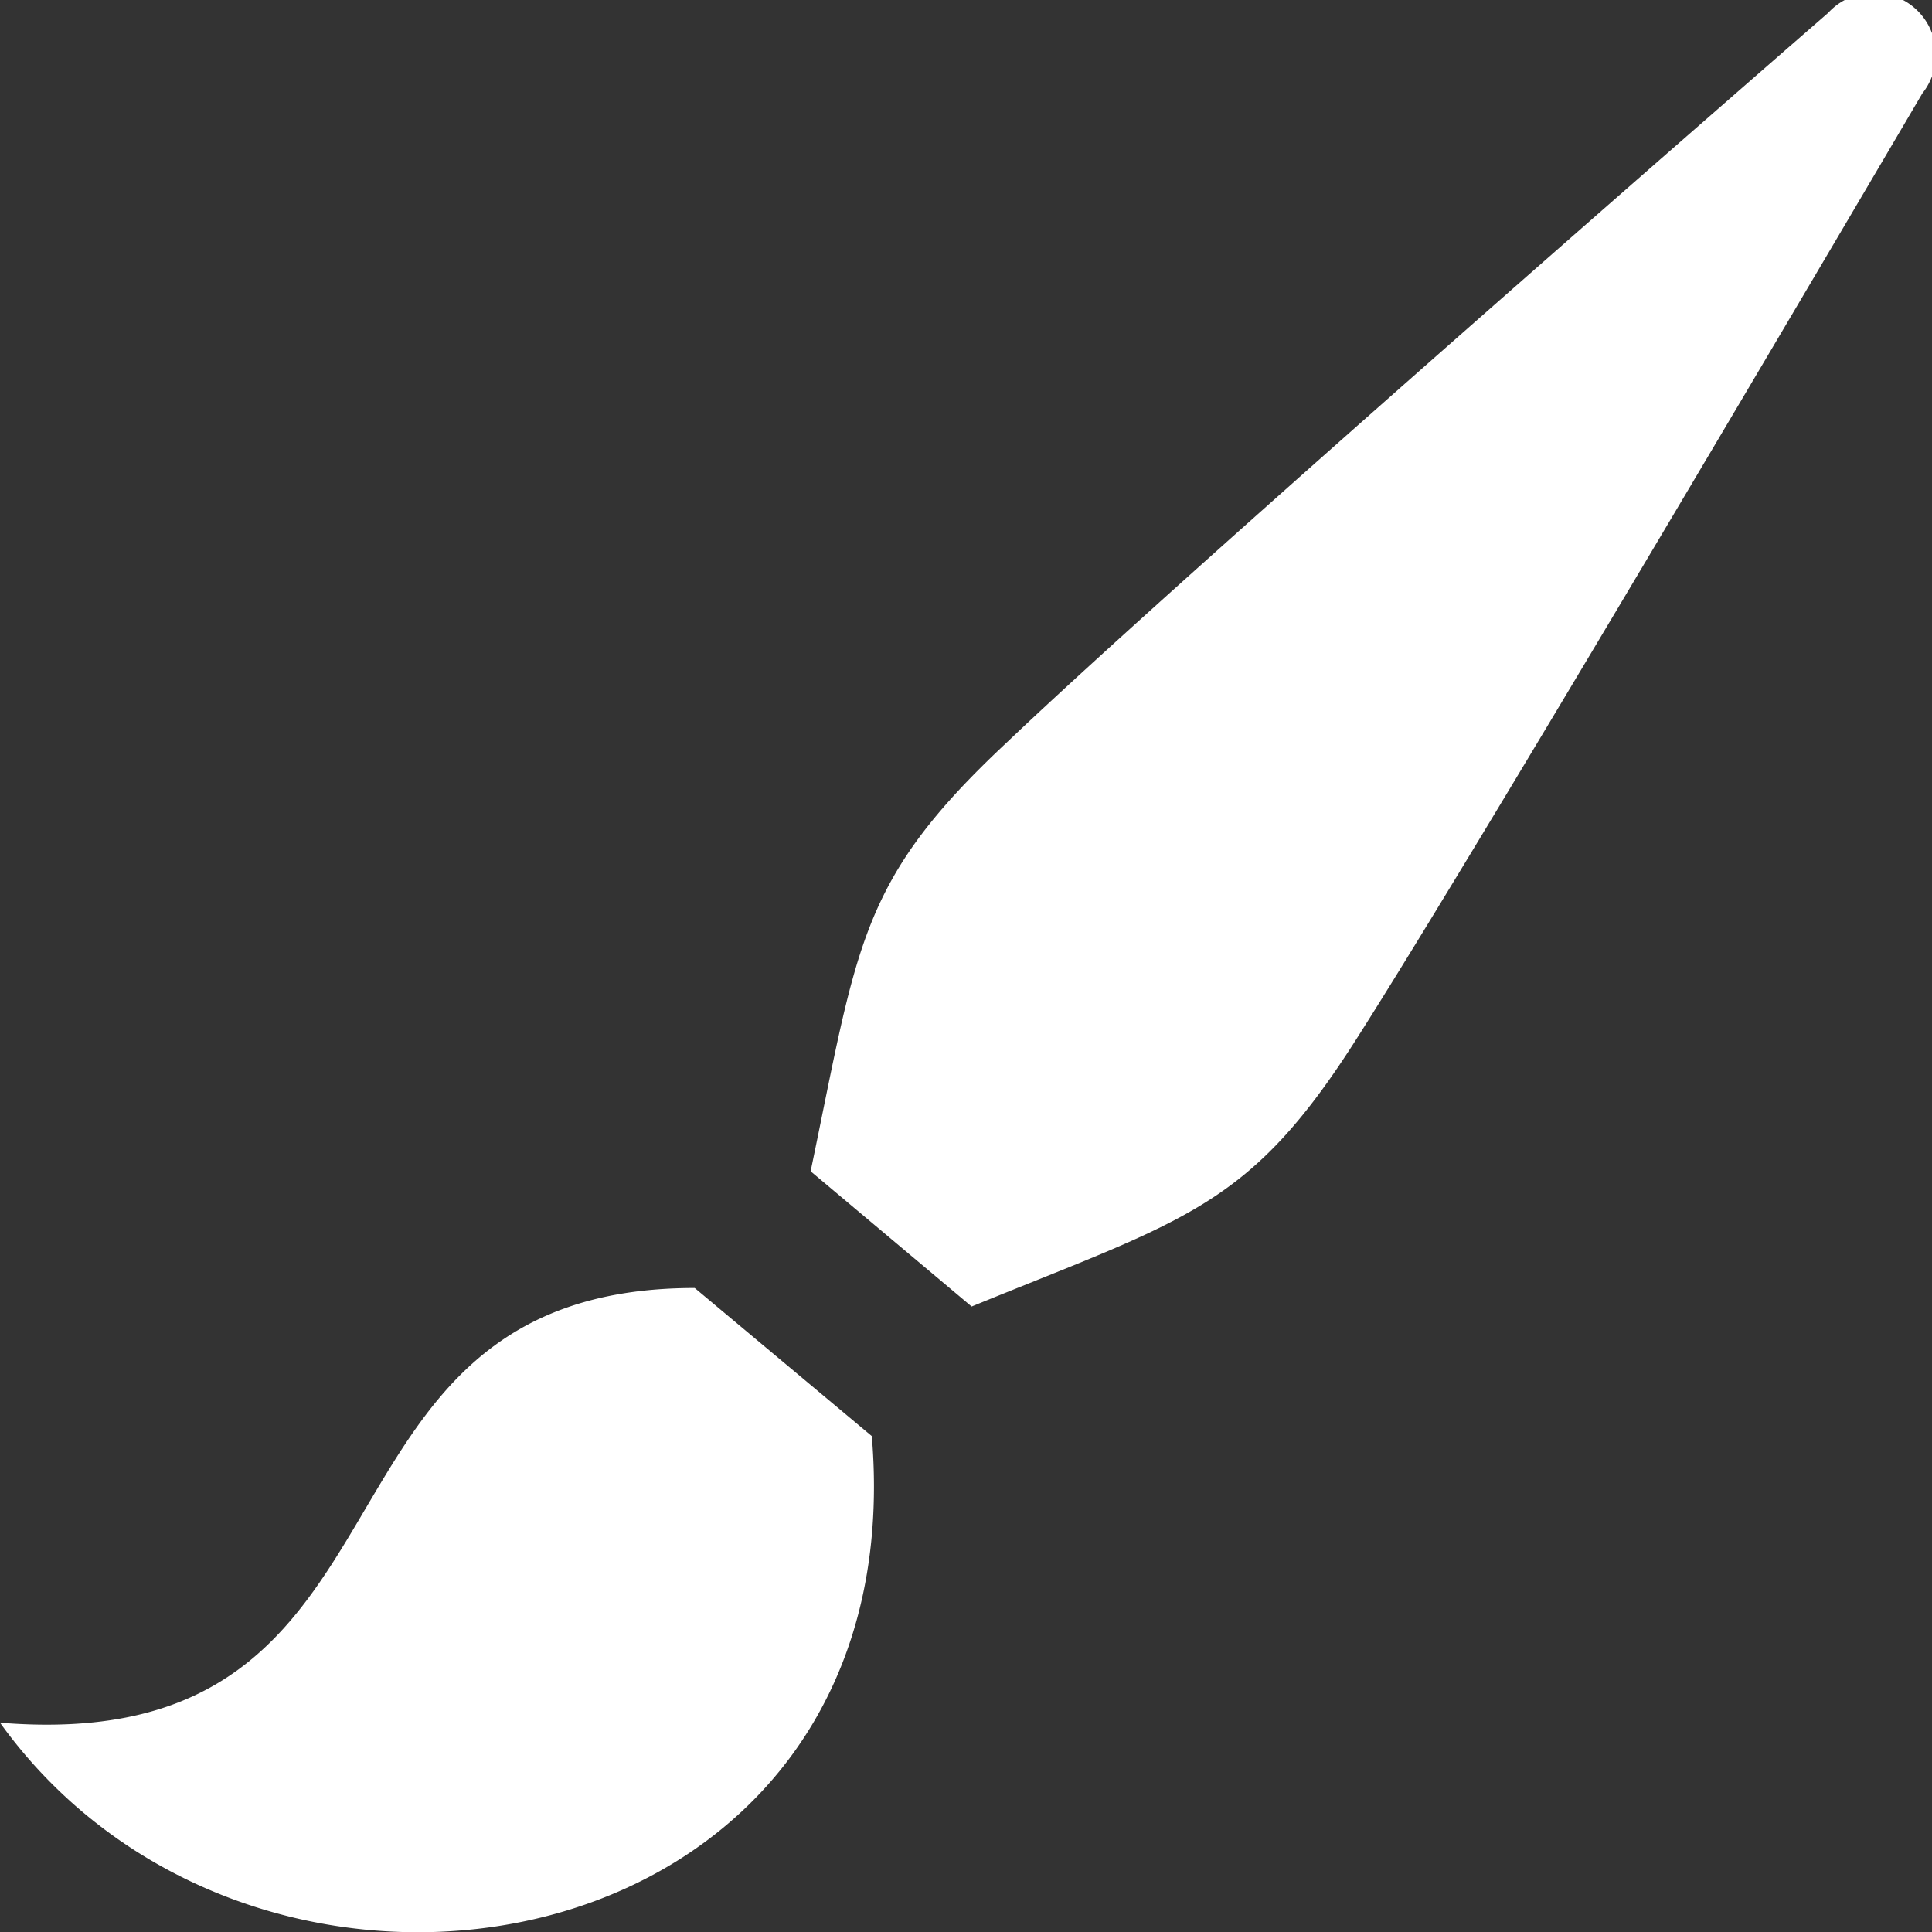<svg id="レイヤー_1" data-name="レイヤー 1" xmlns="http://www.w3.org/2000/svg" viewBox="0 0 24 24"><rect x="0" y="0" width="24" height="24" fill="#333333" stroke="none"/><defs><style>.cls-1{fill:#fff;}</style></defs><title>アートボード 12</title><path id="paintbrush-1" class="cls-1" d="M0,21.4C5.5,21.85,3.53,16,8.63,16l2.2,1.84C11.38,24.44,3.25,25.92,0,21.4Zm16.88-8.54c1.71-2.69,7-11.7,7-11.7a.77.77,0,0,0-1.17-1S14.84,7,12.51,9.22c-1.84,1.72-1.85,2.5-2.44,5.33l2,1.68C14.76,15.13,15.53,15,16.88,12.86Z"/></svg>